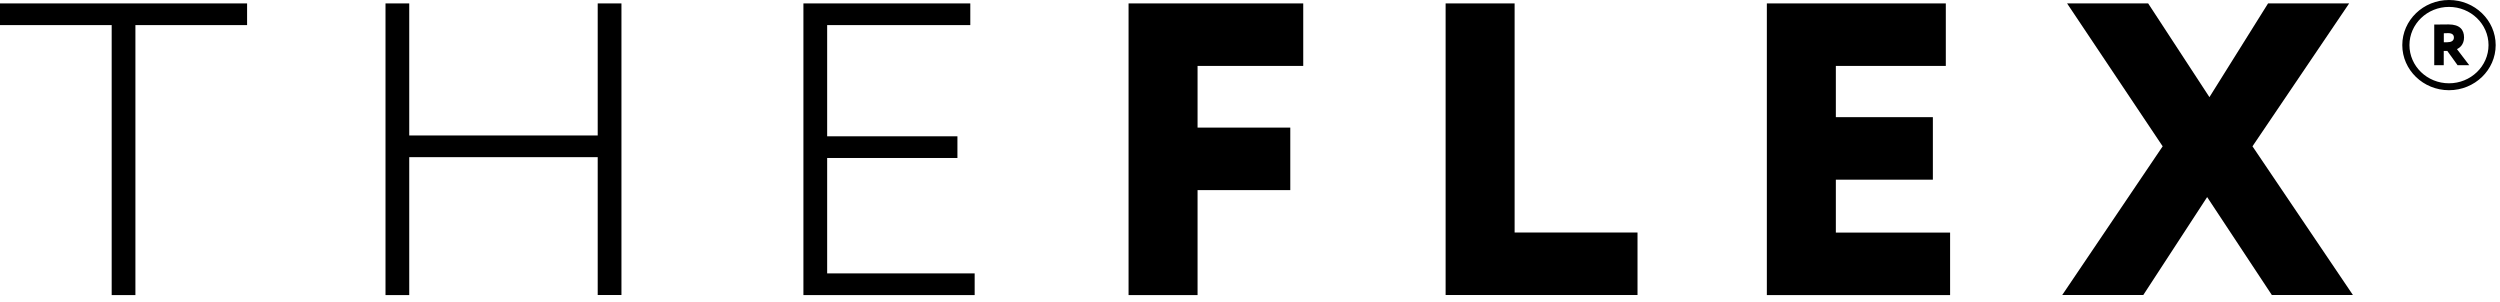 <?xml version="1.0" encoding="UTF-8"?> <svg xmlns="http://www.w3.org/2000/svg" width="207" height="25" viewBox="0 0 207 25" fill="none"><path d="M0 0.283H20.459V2.078H11.212V24.433H9.247V2.078H0V0.283Z" fill="black"></path><path d="M49.49 13.013H33.885V24.433H31.92V0.283H33.885V11.217H49.49V0.283H51.456V24.427H49.49V13.013Z" fill="black"></path><path d="M66.523 0.283H80.341V2.078H68.489V11.286H79.275V13.081H68.489V22.637H80.702V24.433H66.523V0.283Z" fill="black"></path><path d="M93.445 0.283H107.908V5.458H99.158V10.565H106.836V15.741H99.158V24.433H93.445V0.283Z" fill="black"></path><path d="M119.697 0.283H125.41V19.252H135.586V24.427H119.697V0.283Z" fill="black"></path><path d="M146.295 0.283H161.113V5.458H152.008V9.701H160.041V14.877H152.008V19.258H161.468V24.433H146.295V0.283Z" fill="black"></path><path d="M186.505 12.115L194.822 24.427H188.109L182.752 16.318L177.465 24.427H170.752L179.069 12.115L171.155 0.283H177.868L182.941 8.043L187.795 0.283H194.509L186.505 12.115Z" fill="black"></path><path d="M202.776 7.469C200.645 7.469 198.91 5.793 198.91 3.734C198.91 1.676 200.645 0 202.776 0C204.907 0 206.642 1.676 206.642 3.734C206.642 5.793 204.907 7.469 202.776 7.469ZM202.776 0.572C200.97 0.572 199.502 1.99 199.502 3.734C199.502 5.479 200.97 6.897 202.776 6.897C204.581 6.897 206.05 5.479 206.05 3.734C206.05 1.99 204.581 0.572 202.776 0.572Z" fill="black"></path><path d="M201.555 5.396V2.033C201.75 2.033 202.638 2.022 202.739 2.022C203.686 2.022 204.023 2.479 204.023 3.097C204.023 3.72 203.627 3.978 203.437 4.069L204.45 5.396H203.485L202.638 4.218H202.342V5.396H201.555ZM202.348 2.754V3.497H202.638C202.94 3.497 203.183 3.394 203.183 3.109C203.183 2.92 203.082 2.743 202.703 2.743C202.579 2.743 202.514 2.748 202.348 2.754Z" fill="black"></path></svg> 